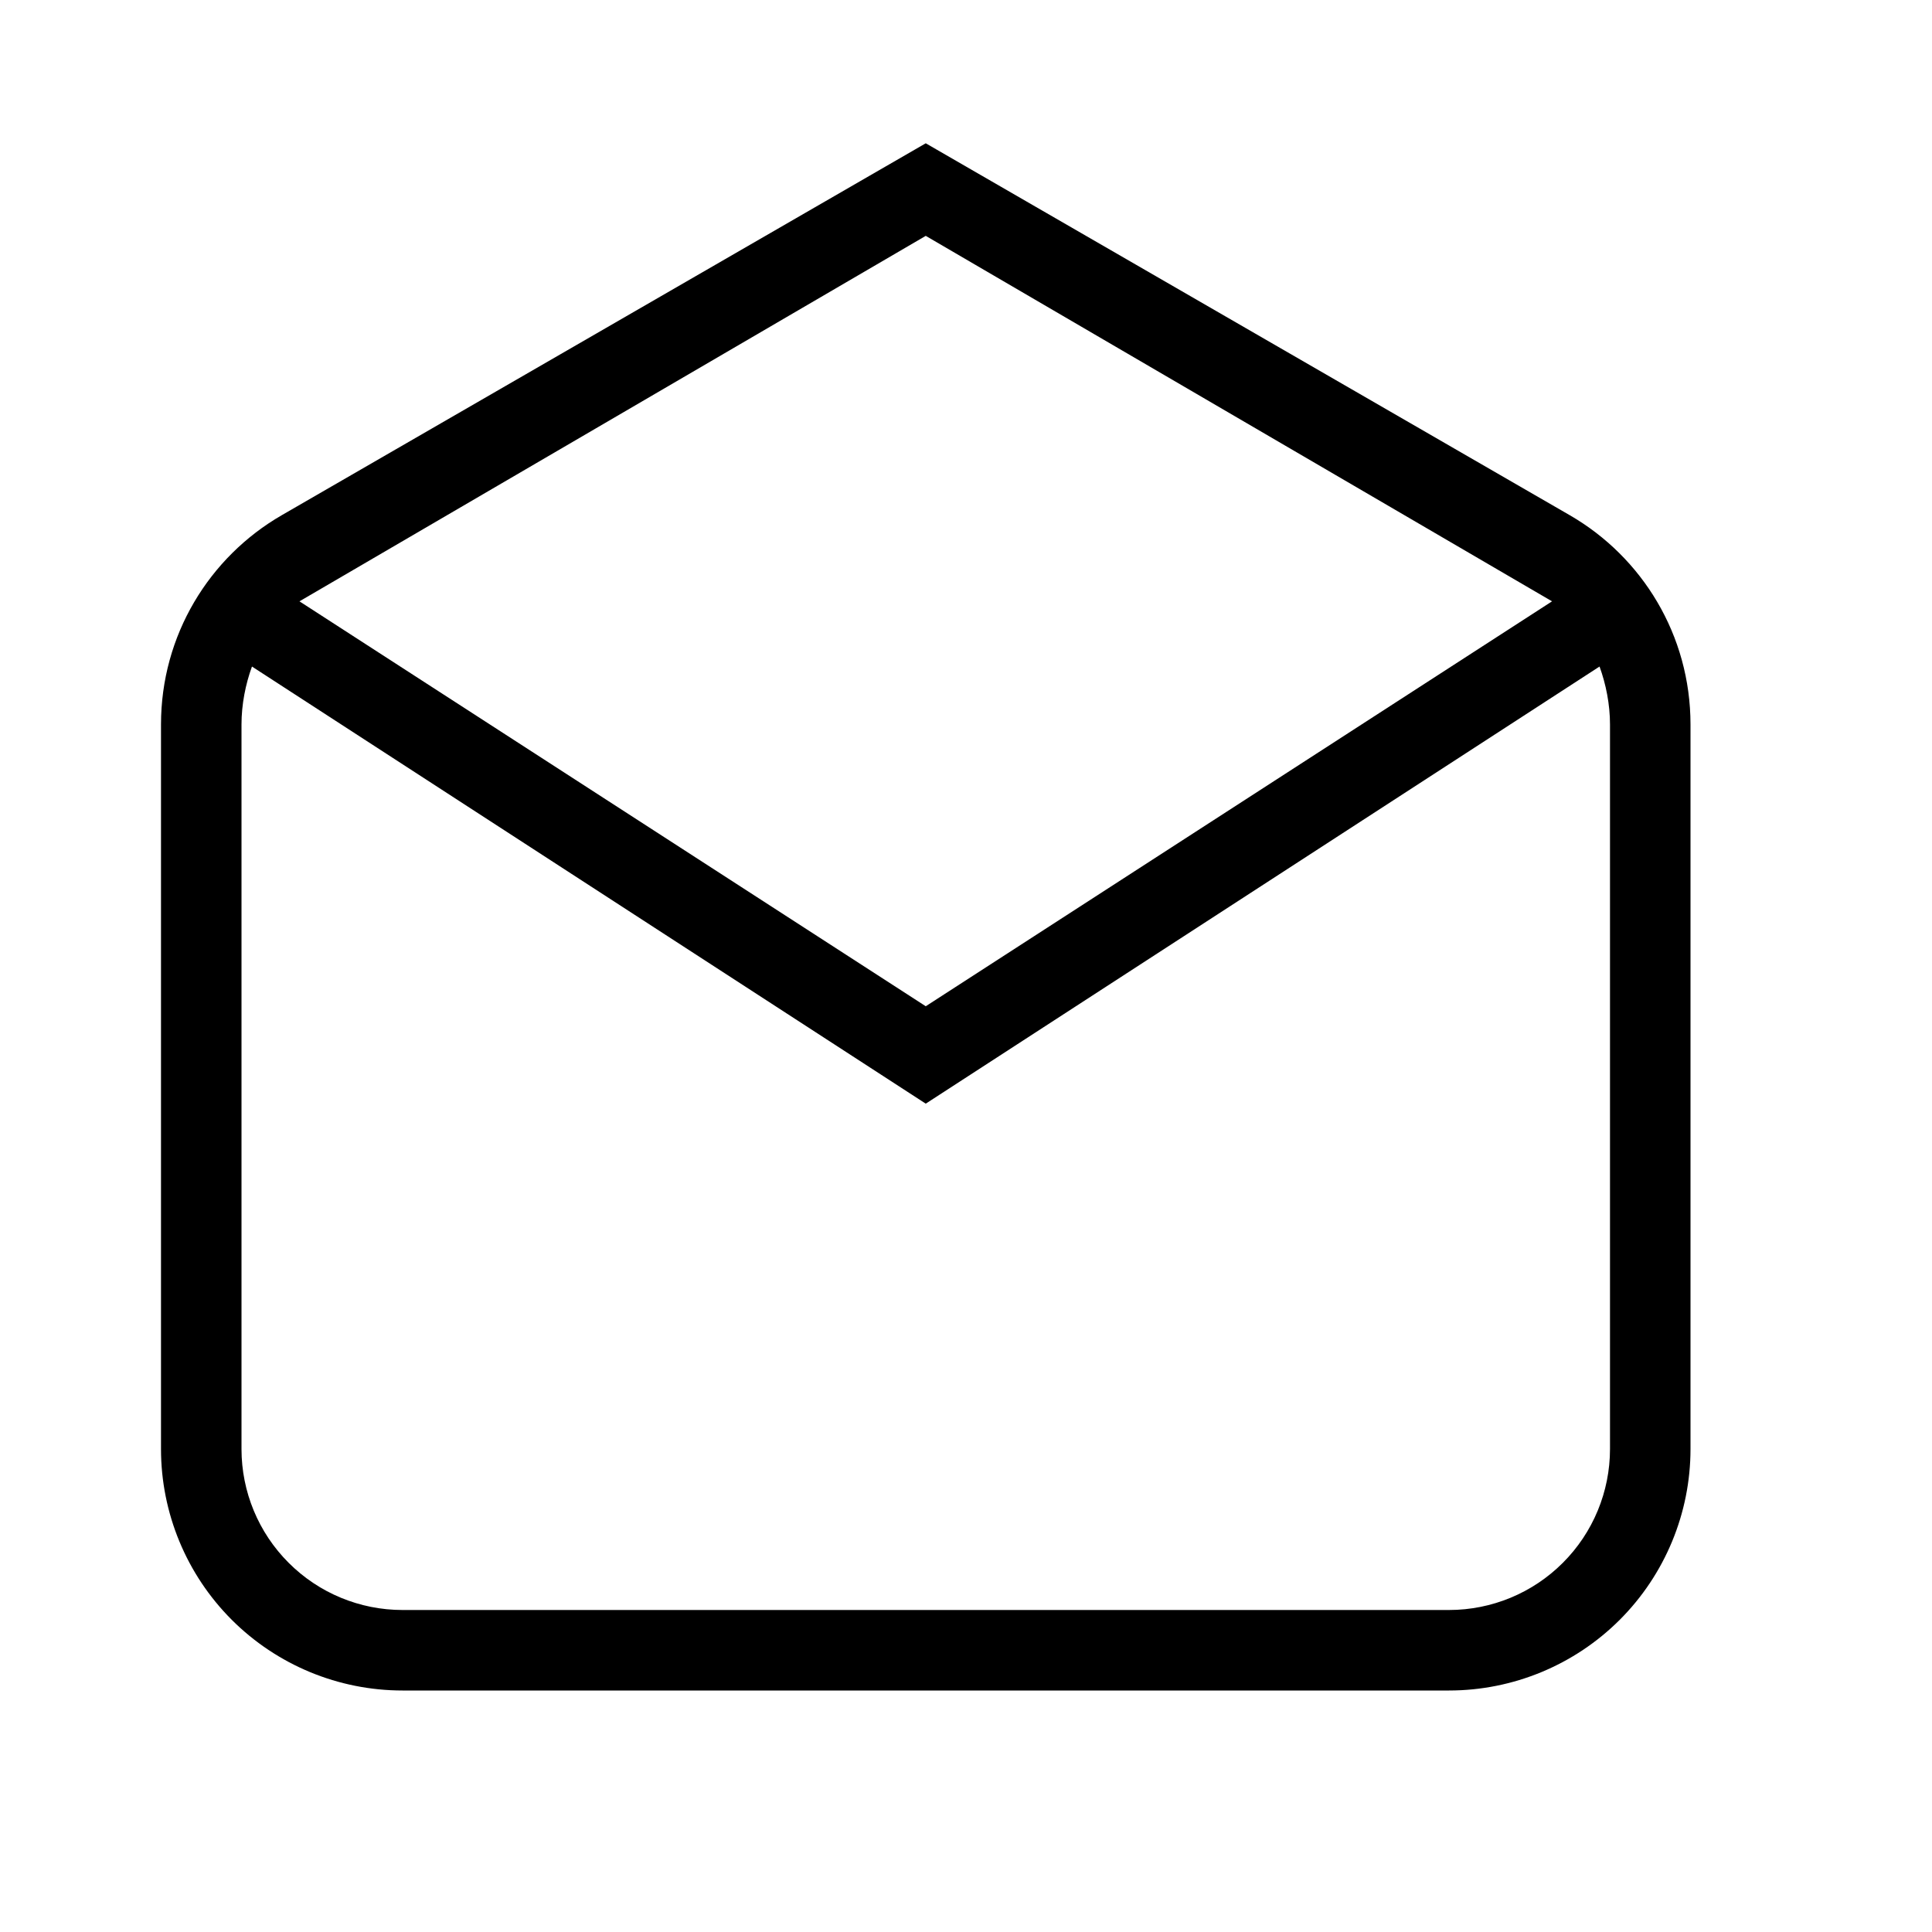<?xml version="1.0" encoding="UTF-8"?> <svg xmlns="http://www.w3.org/2000/svg" width="48" height="48" viewBox="0 0 48 48" fill="none"><path d="M42 18V36C42 37.591 41.368 39.117 40.243 40.243C39.117 41.368 37.591 42 36 42H10C8.409 42 6.883 41.368 5.757 40.243C4.632 39.117 4 37.591 4 36V18C4 15.78 5.2 13.84 7 12.8L23 3.56L39 12.8C40.8 13.84 42 15.78 42 18ZM7.44 14.94L23 25L38.56 14.94L23 5.86L7.44 14.94ZM23 27.42L6.26 16.56C6.1 17 6 17.5 6 18V36C6 37.061 6.421 38.078 7.172 38.828C7.922 39.579 8.939 40 10 40H36C37.061 40 38.078 39.579 38.828 38.828C39.579 38.078 40 37.061 40 36V18C40 17.5 39.9 17 39.74 16.56L23 27.42Z" fill="black"></path></svg> 